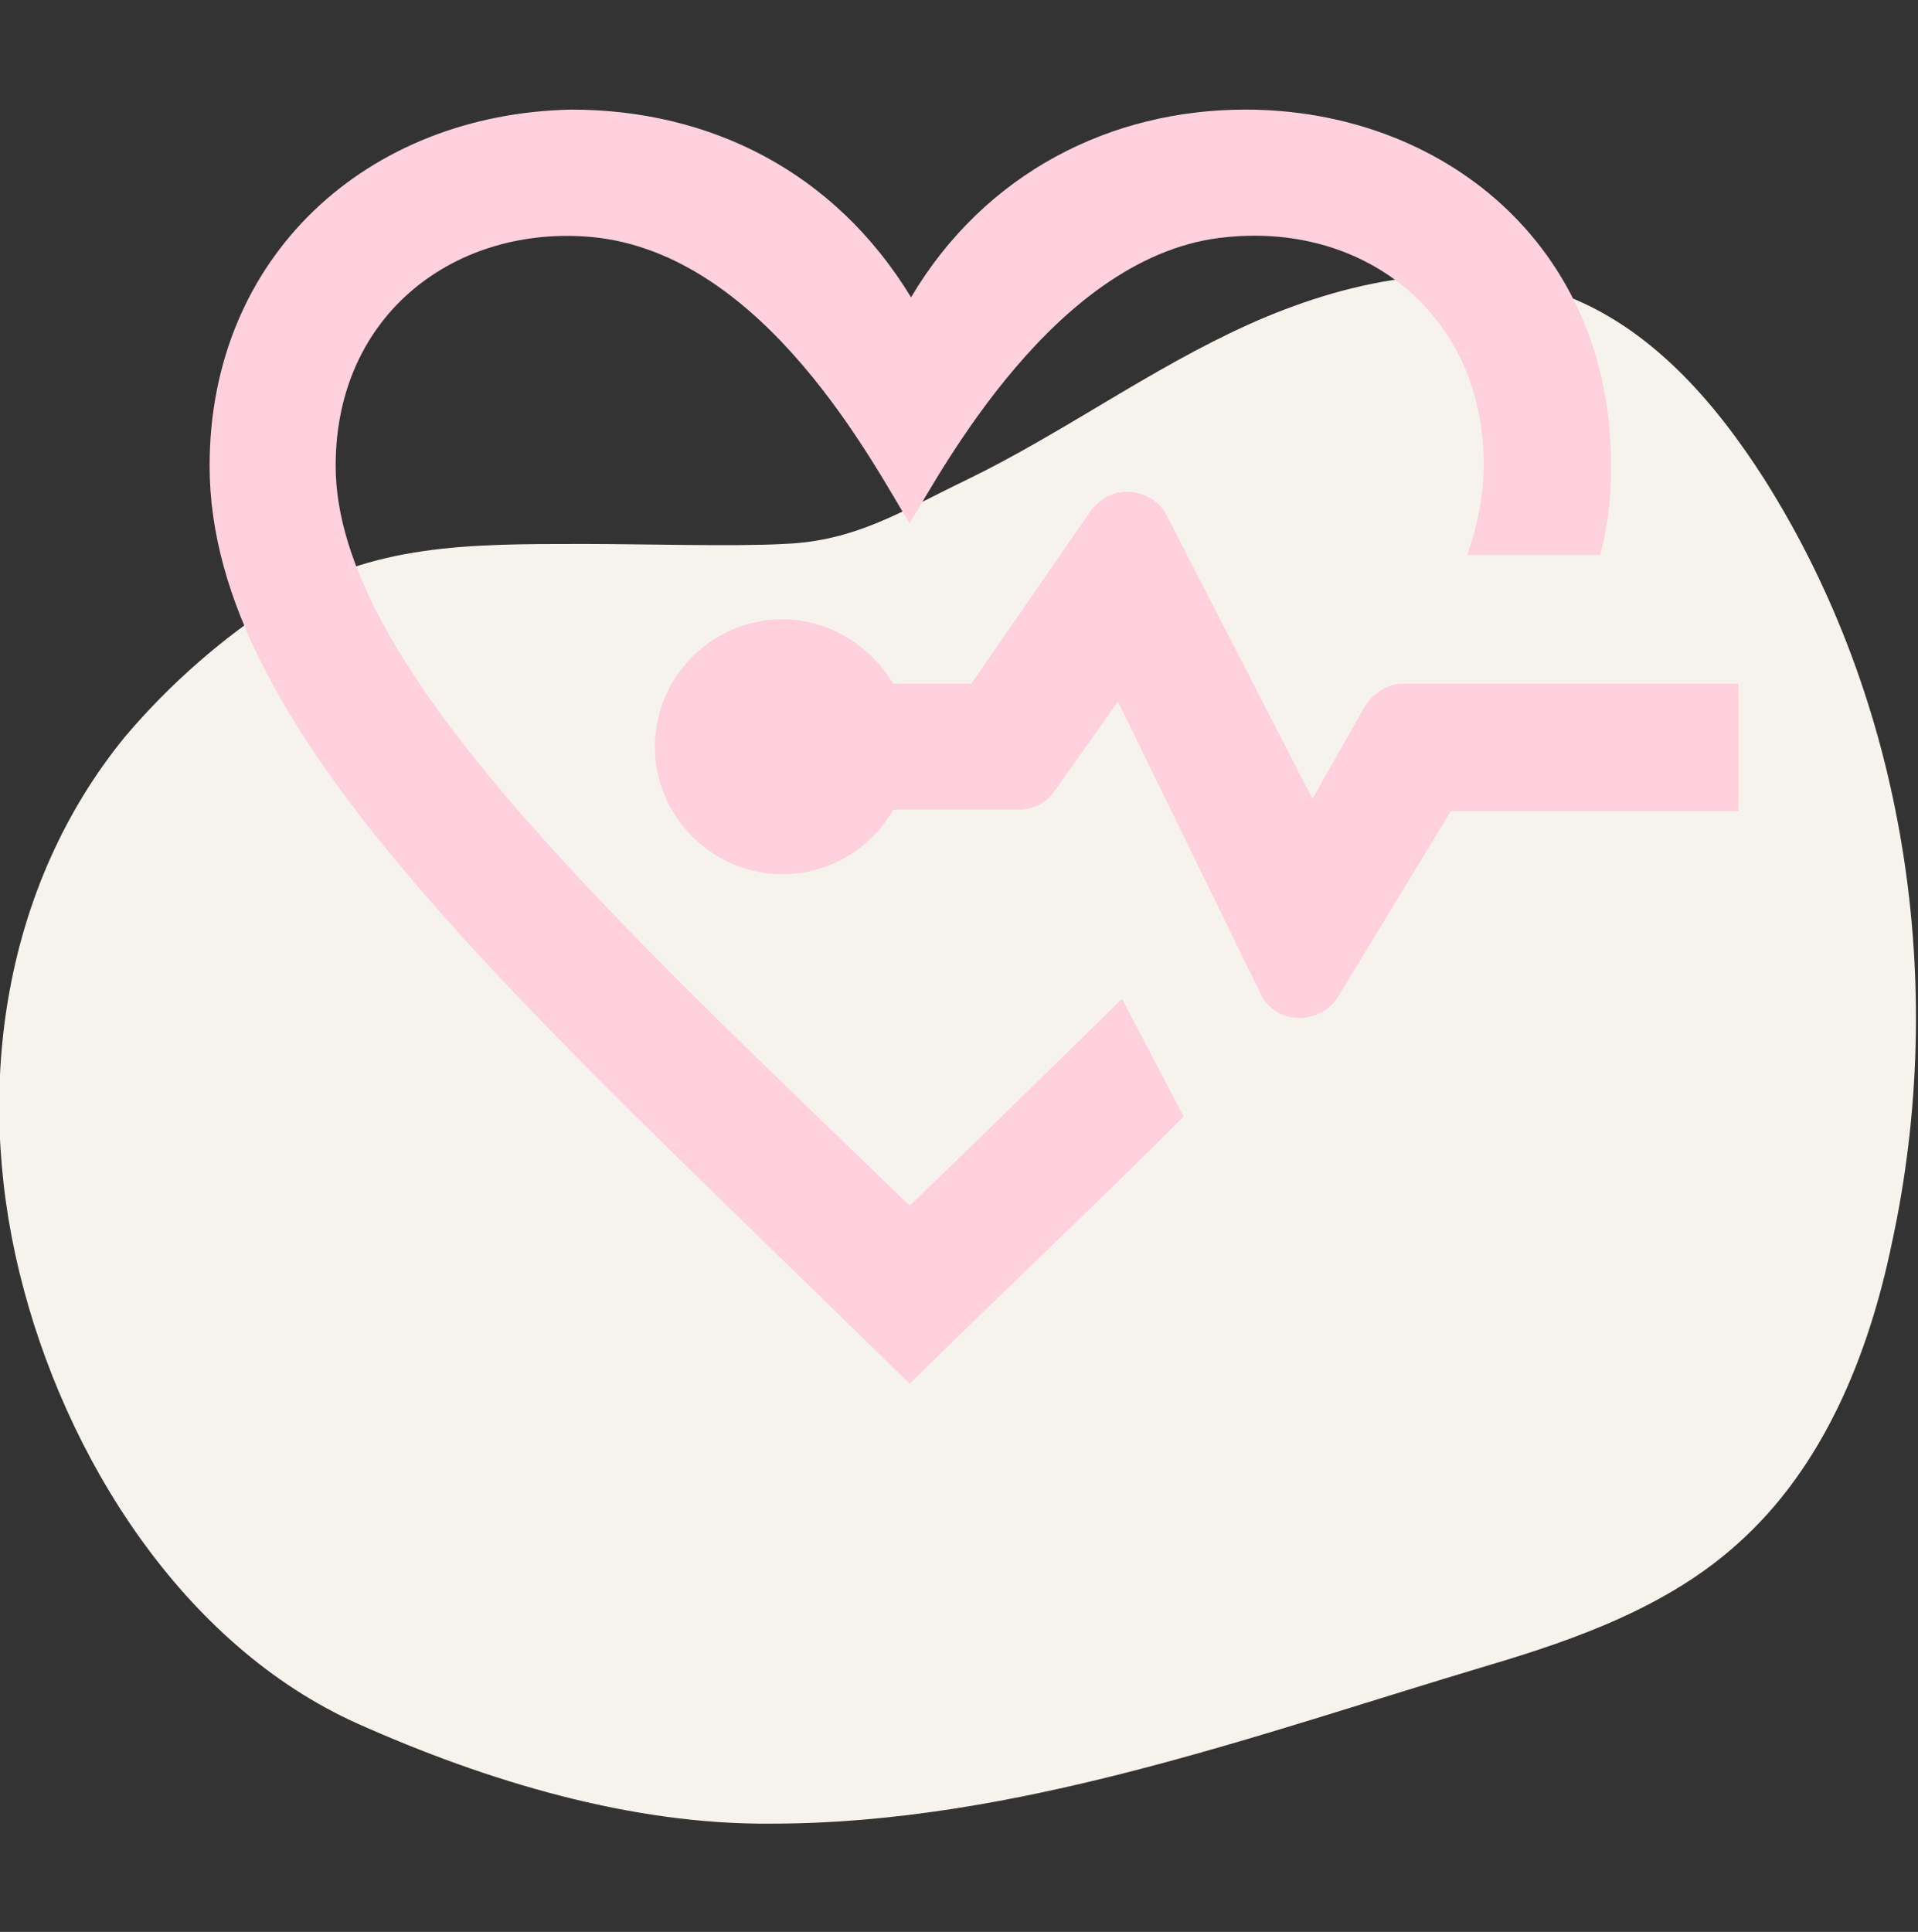 <?xml version="1.0" encoding="utf-8"?>
<!-- Generator: Adobe Illustrator 21.1.0, SVG Export Plug-In . SVG Version: 6.00 Build 0)  -->
<svg version="1.1" id="圖層_1" xmlns="http://www.w3.org/2000/svg" xmlns:xlink="http://www.w3.org/1999/xlink" x="0px" y="0px"
	 viewBox="0 0 140 141" style="enable-background:new 0 0 140 141;" xml:space="preserve">
<rect x="0" y="0" width="140" height="141" fill="#333333" stroke="none"/>
<style type="text/css">
	.st0{fill:#F6F3EC;}
	.st1{fill:#95E7FC;}
	.st2{fill:#FDBFA7;}
	.st3{fill:#ACE7C9;}
	.st4{fill:#FDC0A8;}
	.st5{fill:#FFD0DE;}
</style>
<g>
	<path class="st0" d="M9.1,53.8c-8.8,10.8-11,25.4-7.7,39s12,27.3,24.7,33c9.4,4.2,20,7.4,30.2,7.3c17.9,0,35.4-6.5,52.5-11.6
		c6.4-1.9,13-4.3,18-8.8c6.3-5.6,9.6-13.8,11.3-22c4.1-18.9,1-39.4-9.3-55.7c-3.7-5.8-8.5-11.3-15-13.6c-7.3-2.7-15.6-0.9-22.7,2.3
		s-13.5,7.9-20.5,11.3c-4.8,2.3-8.1,4.5-13.4,4.7c-3.7,0.2-10.1,0-14.7,0c-8.4,0-15.2,0-22.1,4.2C16.3,46.5,12.4,49.9,9.1,53.8z"/>
	<path class="st5" d="M116.8,40.5h-9.7c0.8-2.3,1.2-4.5,1.2-6.6c0-10.8-8.5-17.6-18.7-16.6c-12.5,1.1-21,17.3-23.2,20.9
		c-2.5-4-10.5-19.7-23.2-20.9c-9.8-0.9-18.7,5.5-18.7,16.7c0,14.5,20.2,33,41.9,54c5.4-5.2,10.6-10.3,15.5-15.1l4.5,8.6
		c-6.1,6.1-12.9,12.5-20,19.5C37.8,72.9,15.3,53.5,15.3,34c0-15.3,11.5-25.7,26.4-26c10.1,0,19.2,4.5,24.8,13.7
		C71.9,12.6,81.1,8,90.9,8c14.3,0,26.7,9.8,26.7,26C117.6,36.2,117.4,38.3,116.8,40.5z M65.2,59.1c-1.6,2.8-4.6,4.7-8.1,4.7
		c-5.1,0-9.3-4.2-9.3-9.3s4.2-9.3,9.3-9.3c3.4,0,6.4,1.9,8.1,4.7h5.7l8.7-12.6c0.7-0.9,1.7-1.5,2.9-1.4c1.1,0.1,2.2,0.7,2.7,1.8
		l10.6,20.6l3.8-6.7c0.6-1,1.7-1.7,2.8-1.7h24.5v9.3h-21l-8.2,13.5c-0.6,1-1.7,1.6-2.9,1.6c-1.2,0-2.3-0.7-2.8-1.8L81.6,51.2
		L77,57.7c-0.6,0.9-1.6,1.4-2.7,1.4C74.3,59.1,65.2,59.1,65.2,59.1z"/>
</g>
</svg>

